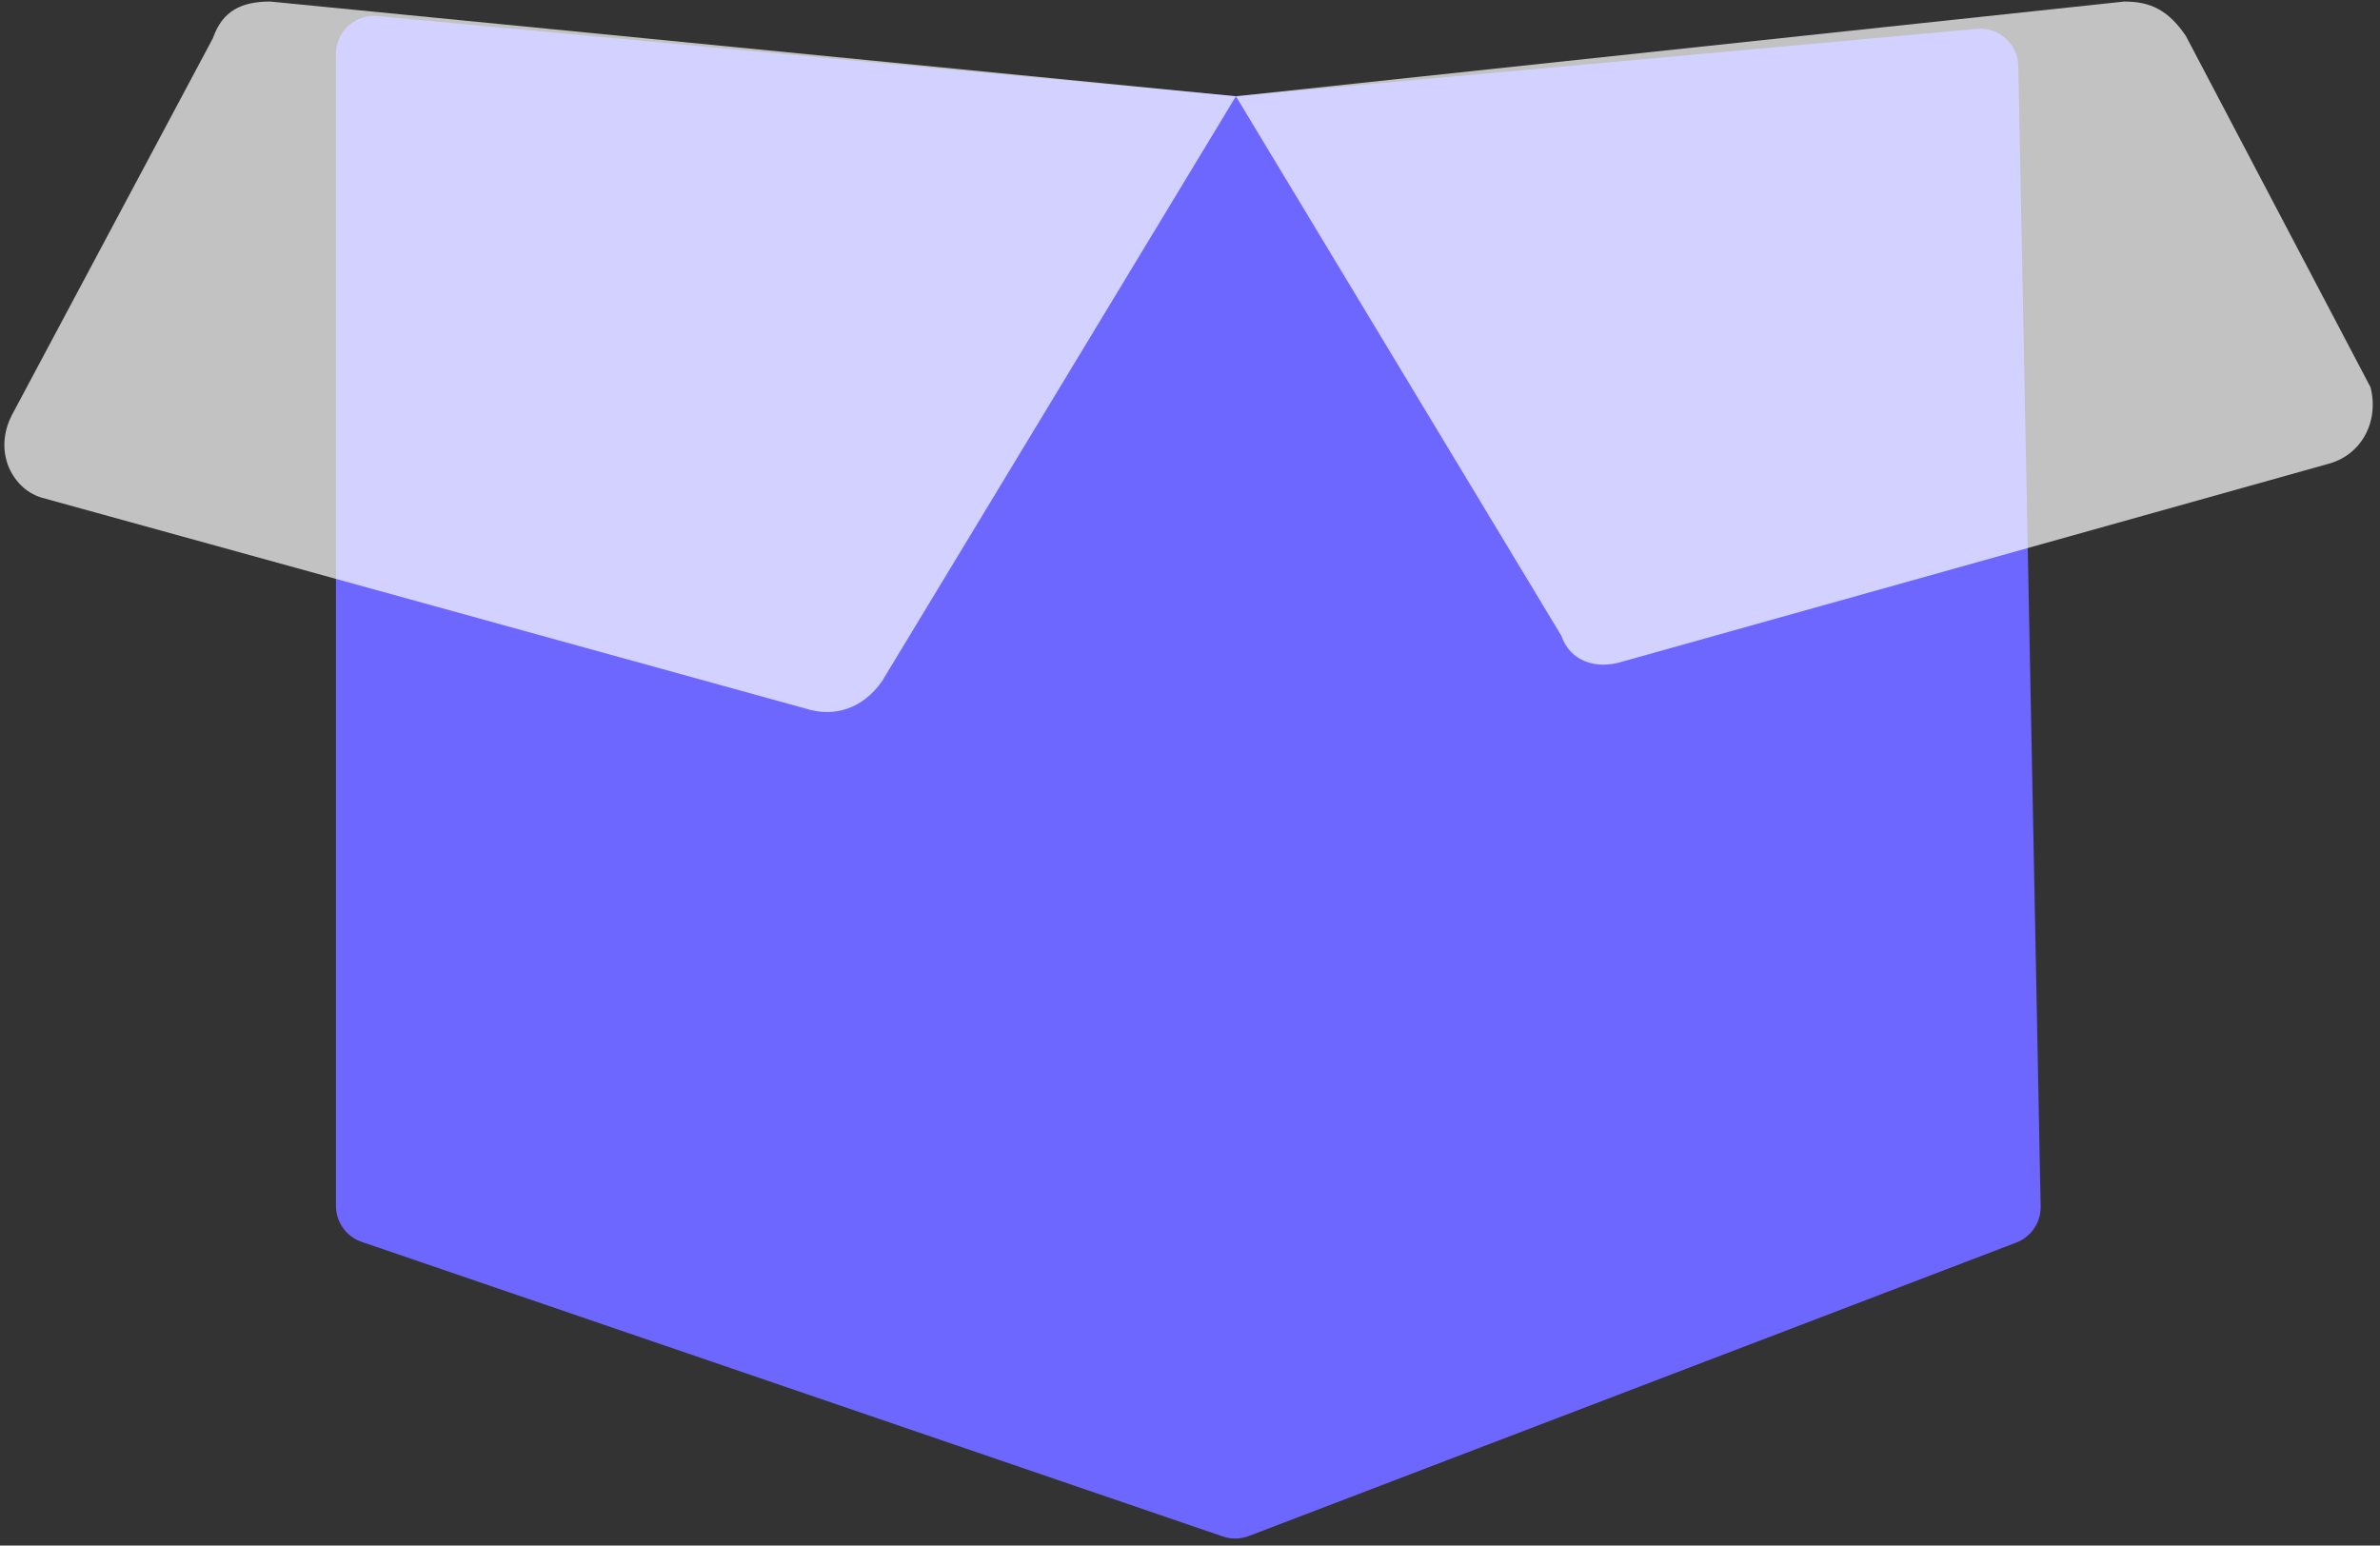 <?xml version="1.0" encoding="UTF-8"?> <svg xmlns="http://www.w3.org/2000/svg" width="251" height="163" viewBox="0 0 251 163" fill="none"><rect x="0" y="0" width="251" height="163" fill="#333333" stroke="none"/><path d="M35.43 5.677C35.43 3.321 37.456 1.475 39.802 1.694L129.977 10.12C130.221 10.142 130.467 10.143 130.711 10.12L208.492 3.049C210.803 2.839 212.808 4.634 212.853 6.955L215.212 127.235C215.245 128.921 214.217 130.447 212.641 131.049L131.697 161.999C130.823 162.333 129.859 162.35 128.973 162.047L38.135 130.971C36.517 130.417 35.43 128.896 35.43 127.186L35.43 5.677Z" fill="url(#paint0_linear_102_11)"></path><path data-figma-bg-blur-radius="50" d="M28.499 0.163L130.344 10.154L93.034 71.827C91.018 74.732 87.993 75.7 84.968 74.732L4.298 52.458C1.273 51.49 -0.743 47.616 1.273 43.742L22.449 4.037C23.457 1.131 25.474 0.163 28.499 0.163Z" fill="white" fill-opacity="0.7"></path><path data-figma-bg-blur-radius="50" d="M245.361 48.972L171.156 69.761C168.374 70.665 165.591 69.761 164.664 67.049L130.344 10.154L224.027 0.163C226.81 0.163 228.665 1.067 230.52 3.778L249.999 40.837C250.926 44.452 249.071 48.068 245.361 48.972Z" fill="white" fill-opacity="0.7"></path><defs><clipPath id="bgblur_0_102_11_clip_path" transform="translate(49.538 49.837)"><path d="M28.499 0.163L130.344 10.154L93.034 71.827C91.018 74.732 87.993 75.7 84.968 74.732L4.298 52.458C1.273 51.49 -0.743 47.616 1.273 43.742L22.449 4.037C23.457 1.131 25.474 0.163 28.499 0.163Z"></path></clipPath><clipPath id="bgblur_1_102_11_clip_path" transform="translate(-80.344 49.837)"><path d="M245.361 48.972L171.156 69.761C168.374 70.665 165.591 69.761 164.664 67.049L130.344 10.154L224.027 0.163C226.81 0.163 228.665 1.067 230.52 3.778L249.999 40.837C250.926 44.452 249.071 48.068 245.361 48.972Z"></path></clipPath><linearGradient id="paint0_linear_102_11" x1="47.622" y1="50.475" x2="207.296" y2="33.513" gradientUnits="userSpaceOnUse"><stop stop-color="#6D66FF"></stop><stop offset="0.615" stop-color="#6D66FF"></stop></linearGradient></defs></svg> 